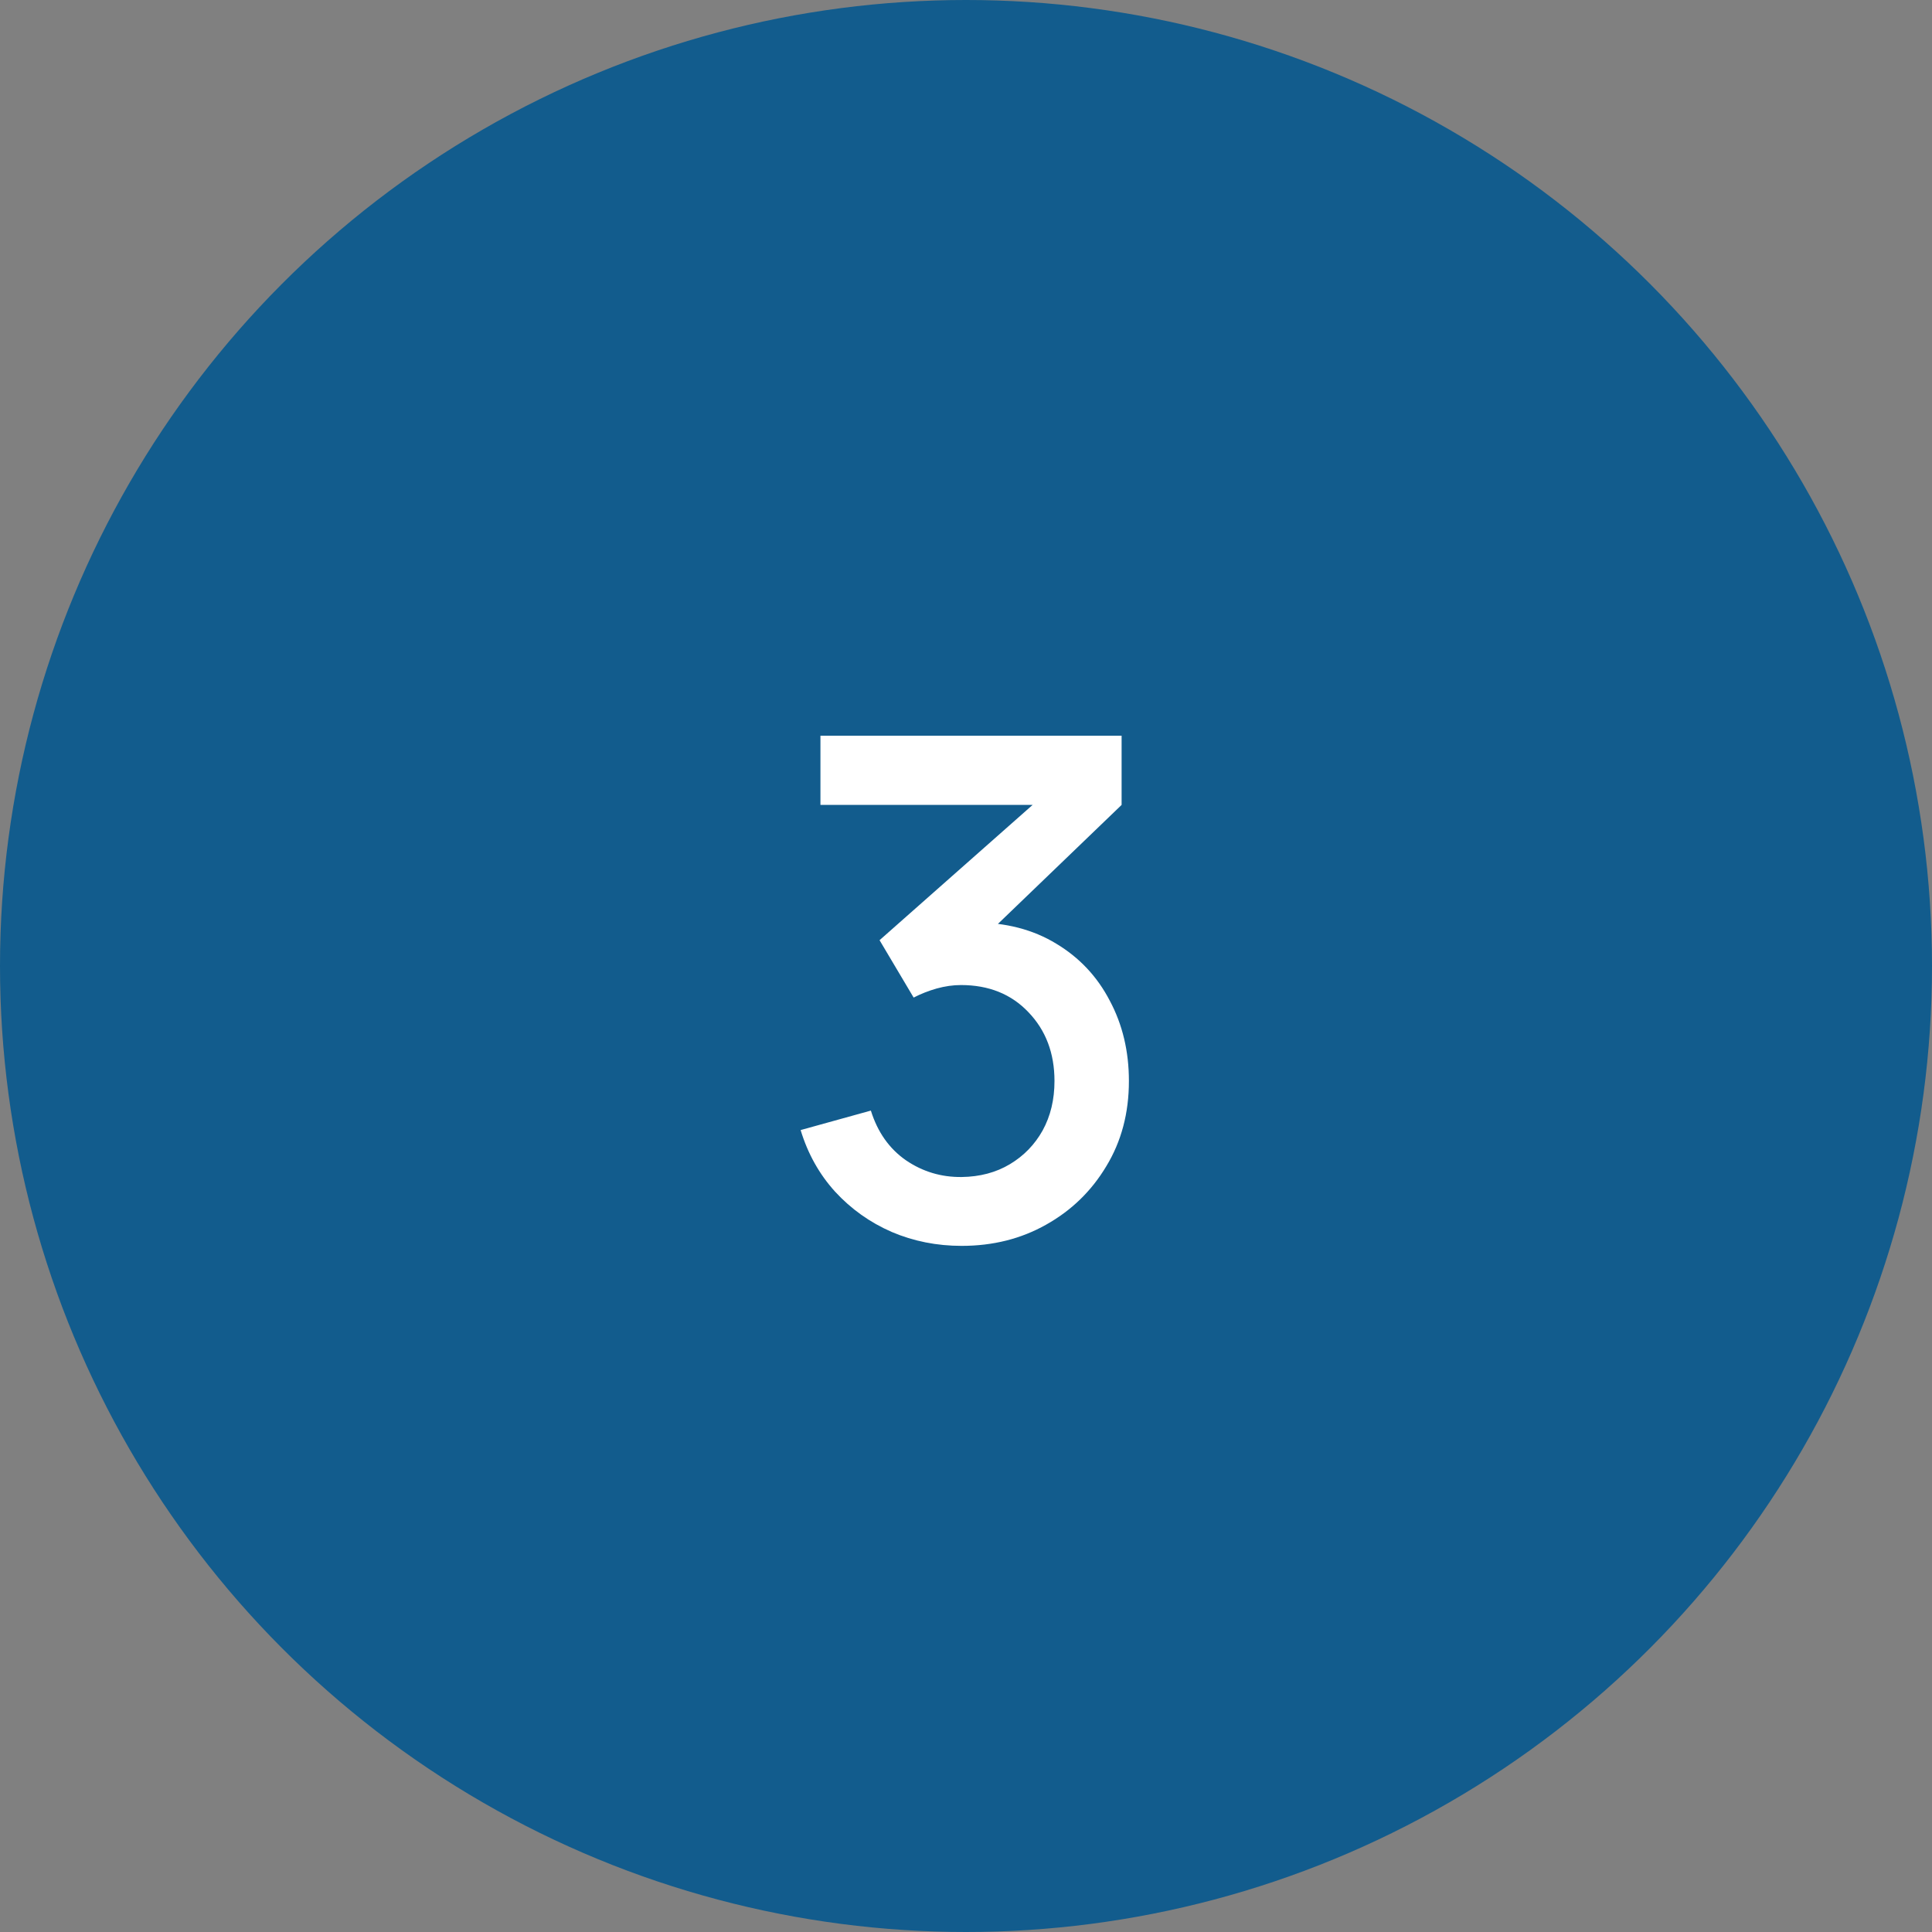 <?xml version="1.0" encoding="UTF-8"?> <svg xmlns="http://www.w3.org/2000/svg" width="50" height="50" viewBox="0 0 50 50" fill="none"><rect x="0" y="0" width="50" height="50" fill="#808080" stroke="none"/><circle cx="25" cy="25" r="25" fill="#125C8D"></circle><path d="M24.887 32.243C24.245 32.243 23.642 32.123 23.078 31.883C22.514 31.637 22.025 31.289 21.611 30.839C21.203 30.389 20.906 29.858 20.72 29.246L22.538 28.742C22.712 29.3 23.015 29.729 23.447 30.029C23.879 30.323 24.359 30.467 24.887 30.461C25.361 30.455 25.778 30.344 26.138 30.128C26.498 29.912 26.78 29.621 26.984 29.255C27.188 28.883 27.29 28.457 27.29 27.977C27.29 27.257 27.065 26.663 26.615 26.195C26.171 25.727 25.589 25.493 24.869 25.493C24.665 25.493 24.455 25.523 24.239 25.583C24.029 25.643 23.831 25.721 23.645 25.817L22.763 24.332L27.335 20.291L27.533 20.831H21.233V19.04H29.027V20.831L25.229 24.485L25.211 23.873C26.027 23.873 26.735 24.056 27.335 24.422C27.935 24.782 28.397 25.274 28.721 25.898C29.051 26.516 29.216 27.209 29.216 27.977C29.216 28.805 29.021 29.54 28.631 30.182C28.247 30.824 27.728 31.328 27.074 31.694C26.426 32.06 25.697 32.243 24.887 32.243Z" fill="white"></path></svg> 
